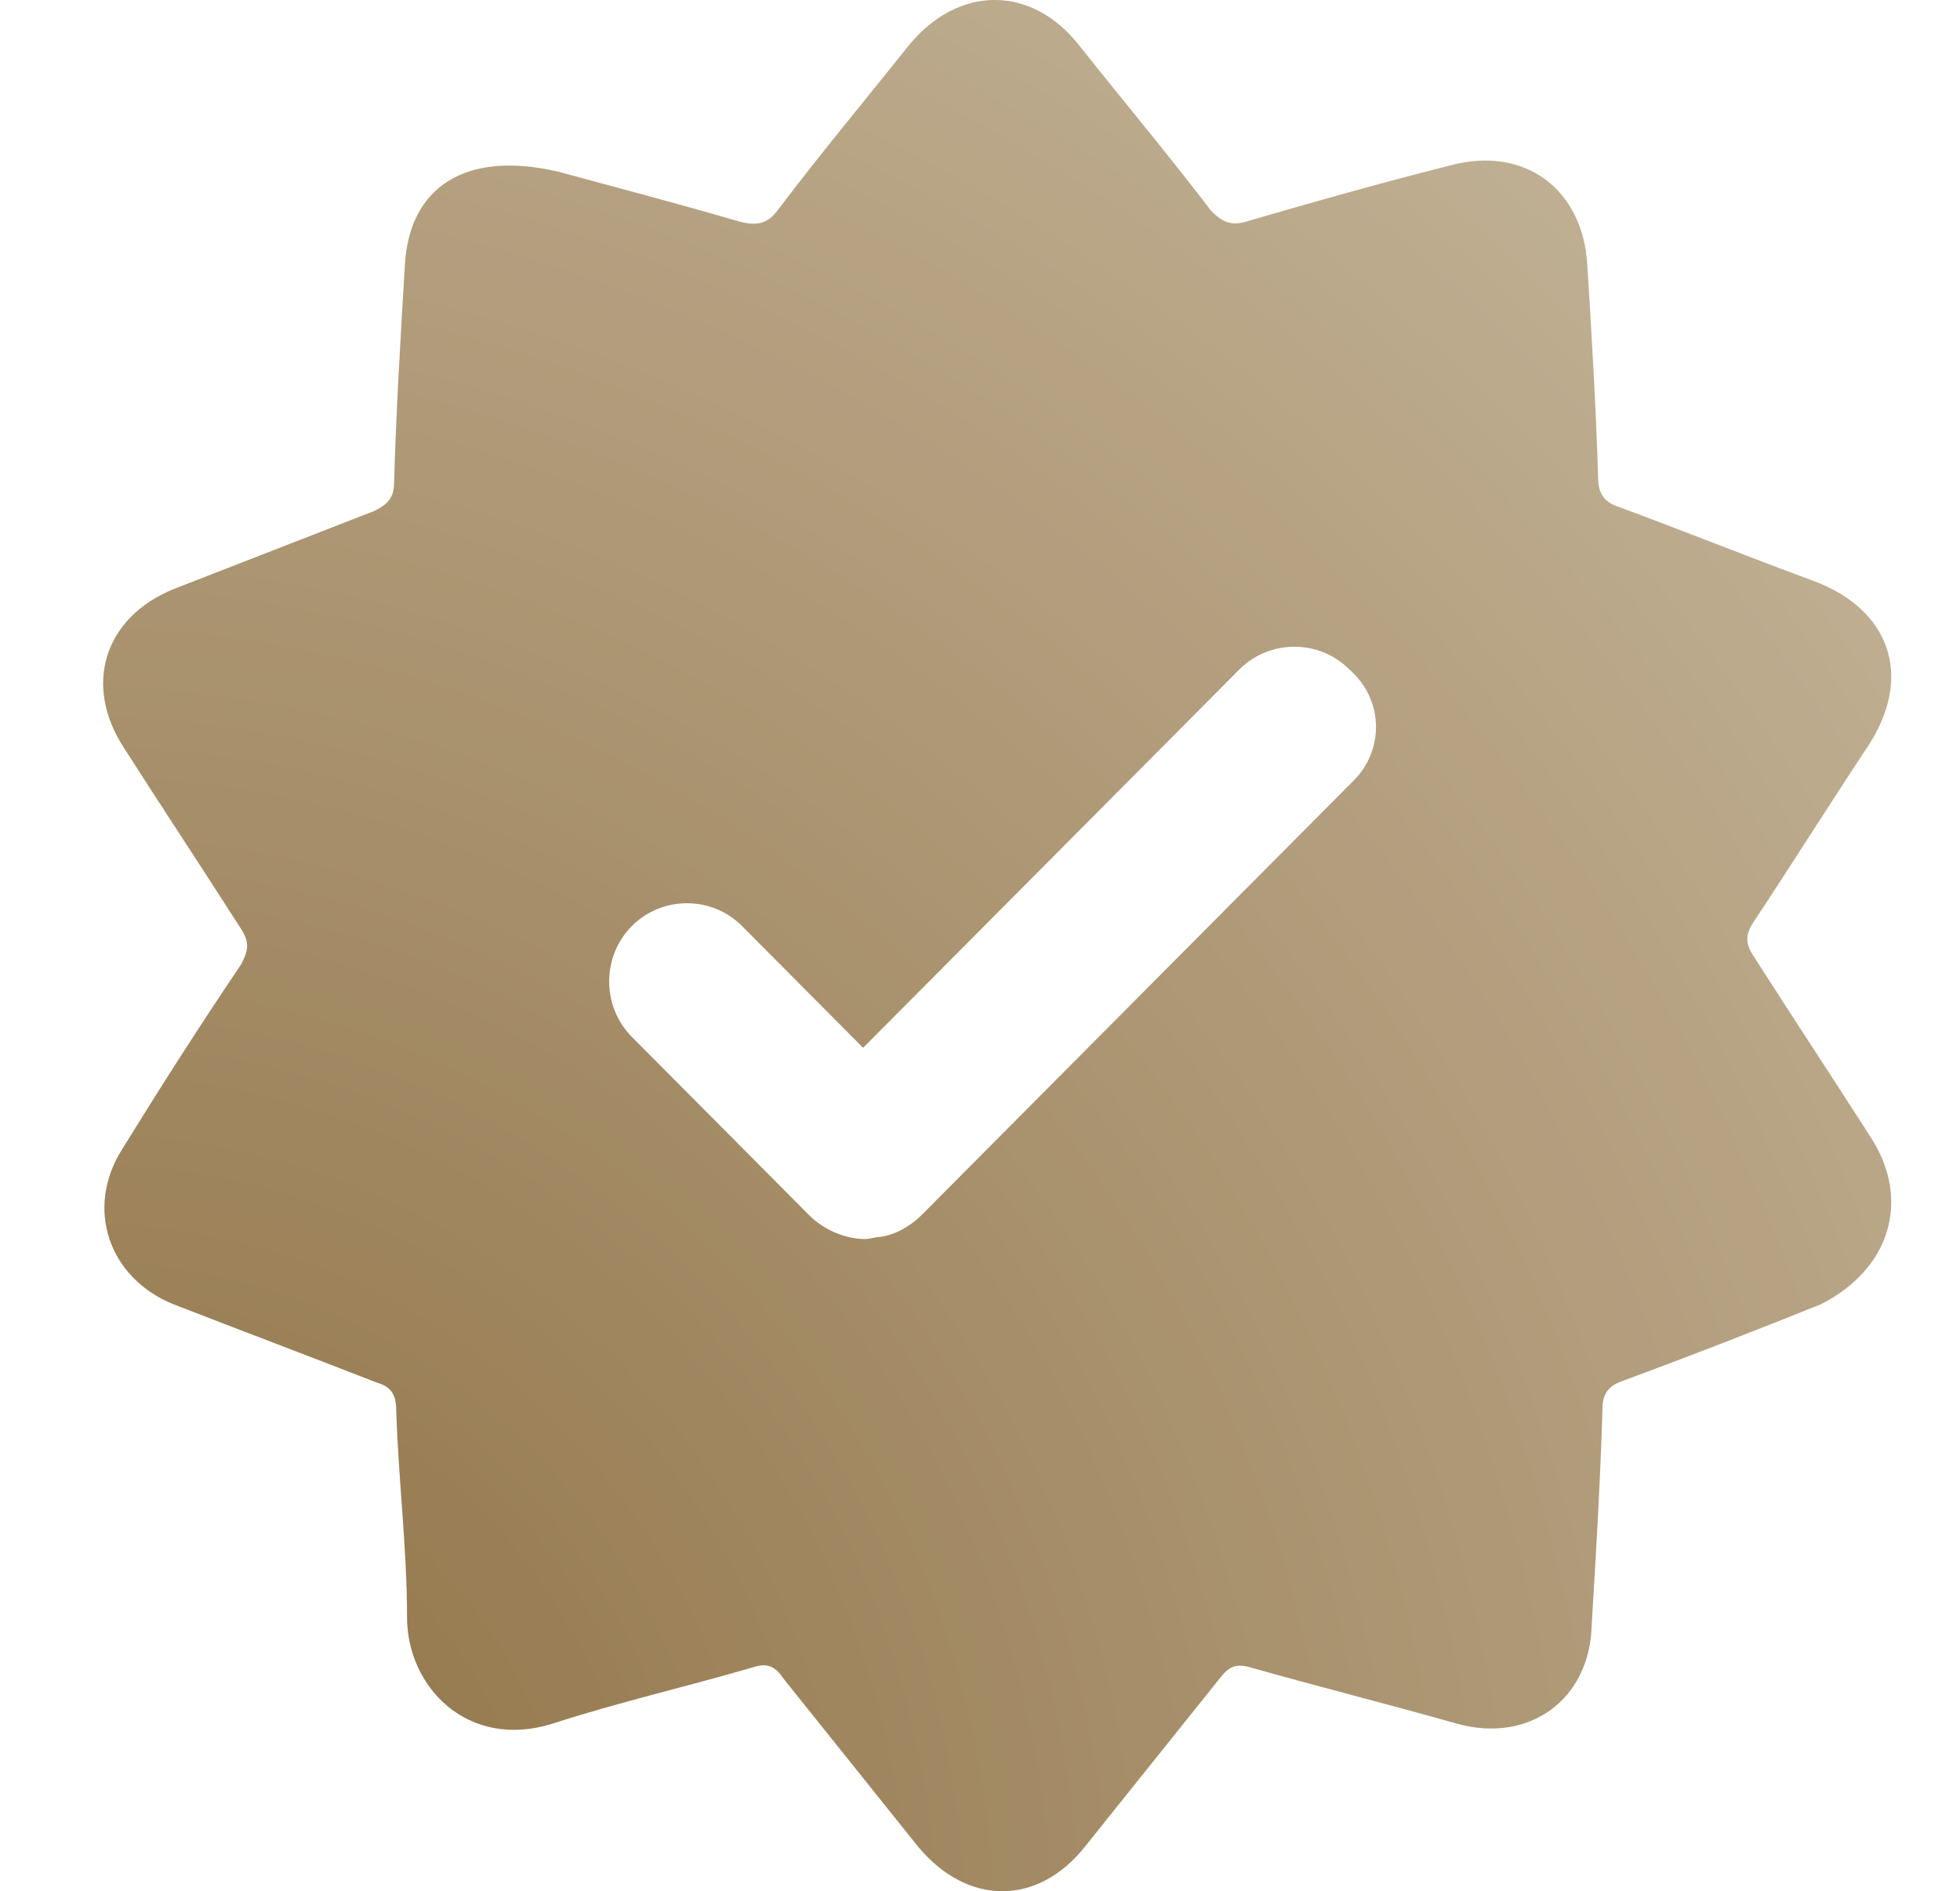 <svg width="57" height="55" viewBox="0 0 57 55" fill="none" xmlns="http://www.w3.org/2000/svg">
<path d="M54.396 33.063C53.265 31.293 52.133 29.586 51.002 27.816C50.751 27.437 50.751 27.183 51.002 26.804C52.133 25.097 53.202 23.391 54.334 21.684C55.654 19.661 54.962 17.701 52.699 16.879C50.813 16.184 48.927 15.425 47.042 14.73C46.665 14.604 46.476 14.351 46.476 13.908C46.413 11.822 46.288 9.736 46.162 7.713C46.036 5.5 44.339 4.236 42.201 4.805C40.189 5.31 38.178 5.879 36.229 6.448C35.789 6.575 35.538 6.448 35.223 6.132C33.966 4.488 32.646 2.908 31.389 1.328C30.006 -0.443 27.869 -0.443 26.423 1.328C25.166 2.908 23.845 4.488 22.651 6.069C22.336 6.512 22.022 6.575 21.519 6.448C19.571 5.879 17.622 5.373 16.239 4.994C13.536 4.362 11.901 5.437 11.775 7.712C11.65 9.799 11.524 11.885 11.461 14.034C11.461 14.477 11.272 14.666 10.895 14.856C8.947 15.615 6.998 16.373 5.049 17.132C3.037 17.954 2.409 19.914 3.604 21.747C4.735 23.517 5.867 25.224 6.998 26.994C7.249 27.373 7.249 27.626 6.998 28.068C5.803 29.838 4.672 31.608 3.54 33.442C2.472 35.149 3.163 37.172 5.049 37.931C6.998 38.689 9.01 39.448 10.958 40.207C11.399 40.333 11.524 40.586 11.524 41.029C11.587 43.052 11.838 45.011 11.838 47.034C11.838 49.057 13.599 50.89 16.05 50.132C17.999 49.5 19.948 49.057 21.896 48.488C22.274 48.362 22.525 48.425 22.776 48.805C24.097 50.448 25.354 52.029 26.674 53.672C28.12 55.443 30.194 55.443 31.577 53.672C32.898 52.029 34.155 50.448 35.475 48.805C35.726 48.488 35.915 48.362 36.355 48.488C38.367 49.057 40.378 49.563 42.39 50.132C44.464 50.701 46.225 49.437 46.287 47.287C46.413 45.201 46.539 43.115 46.602 40.965C46.602 40.46 46.853 40.27 47.23 40.144C49.117 39.448 51.065 38.69 52.951 37.931C54.962 36.919 55.591 34.896 54.397 33.063L54.396 33.063ZM39.372 22.695L26.799 35.339C26.485 35.655 26.045 35.908 25.605 35.971C25.479 35.971 25.29 36.034 25.164 36.034C24.599 36.034 23.97 35.782 23.53 35.339L18.375 30.155C17.495 29.27 17.495 27.816 18.375 26.931C19.255 26.046 20.701 26.046 21.581 26.931L25.101 30.471L36.04 19.471C36.92 18.586 38.365 18.586 39.245 19.471C40.252 20.356 40.252 21.81 39.372 22.695L39.372 22.695Z" fill="url(#paint0_radial_829_3777)"/>
<path d="M54.396 33.063C53.265 31.293 52.133 29.586 51.002 27.816C50.751 27.437 50.751 27.183 51.002 26.804C52.133 25.097 53.202 23.391 54.334 21.684C55.654 19.661 54.962 17.701 52.699 16.879C50.813 16.184 48.927 15.425 47.042 14.73C46.665 14.604 46.476 14.351 46.476 13.908C46.413 11.822 46.288 9.736 46.162 7.713C46.036 5.5 44.339 4.236 42.201 4.805C40.189 5.31 38.178 5.879 36.229 6.448C35.789 6.575 35.538 6.448 35.223 6.132C33.966 4.488 32.646 2.908 31.389 1.328C30.006 -0.443 27.869 -0.443 26.423 1.328C25.166 2.908 23.845 4.488 22.651 6.069C22.336 6.512 22.022 6.575 21.519 6.448C19.571 5.879 17.622 5.373 16.239 4.994C13.536 4.362 11.901 5.437 11.775 7.712C11.65 9.799 11.524 11.885 11.461 14.034C11.461 14.477 11.272 14.666 10.895 14.856C8.947 15.615 6.998 16.373 5.049 17.132C3.037 17.954 2.409 19.914 3.604 21.747C4.735 23.517 5.867 25.224 6.998 26.994C7.249 27.373 7.249 27.626 6.998 28.068C5.803 29.838 4.672 31.608 3.54 33.442C2.472 35.149 3.163 37.172 5.049 37.931C6.998 38.689 9.01 39.448 10.958 40.207C11.399 40.333 11.524 40.586 11.524 41.029C11.587 43.052 11.838 45.011 11.838 47.034C11.838 49.057 13.599 50.89 16.05 50.132C17.999 49.5 19.948 49.057 21.896 48.488C22.274 48.362 22.525 48.425 22.776 48.805C24.097 50.448 25.354 52.029 26.674 53.672C28.12 55.443 30.194 55.443 31.577 53.672C32.898 52.029 34.155 50.448 35.475 48.805C35.726 48.488 35.915 48.362 36.355 48.488C38.367 49.057 40.378 49.563 42.39 50.132C44.464 50.701 46.225 49.437 46.287 47.287C46.413 45.201 46.539 43.115 46.602 40.965C46.602 40.46 46.853 40.27 47.23 40.144C49.117 39.448 51.065 38.69 52.951 37.931C54.962 36.919 55.591 34.896 54.397 33.063L54.396 33.063ZM39.372 22.695L26.799 35.339C26.485 35.655 26.045 35.908 25.605 35.971C25.479 35.971 25.29 36.034 25.164 36.034C24.599 36.034 23.97 35.782 23.53 35.339L18.375 30.155C17.495 29.27 17.495 27.816 18.375 26.931C19.255 26.046 20.701 26.046 21.581 26.931L25.101 30.471L36.04 19.471C36.92 18.586 38.365 18.586 39.245 19.471C40.252 20.356 40.252 21.81 39.372 22.695L39.372 22.695Z" fill="black" fill-opacity="0.2"/>
<defs>
<radialGradient id="paint0_radial_829_3777" cx="0" cy="0" r="1" gradientUnits="userSpaceOnUse" gradientTransform="translate(3 55) rotate(-46.606) scale(75.69 78.856)">
<stop stop-color="#b38d55"/>
<stop offset="1" stop-color="#f9e7c7"/>
</radialGradient>
</defs>
</svg>
